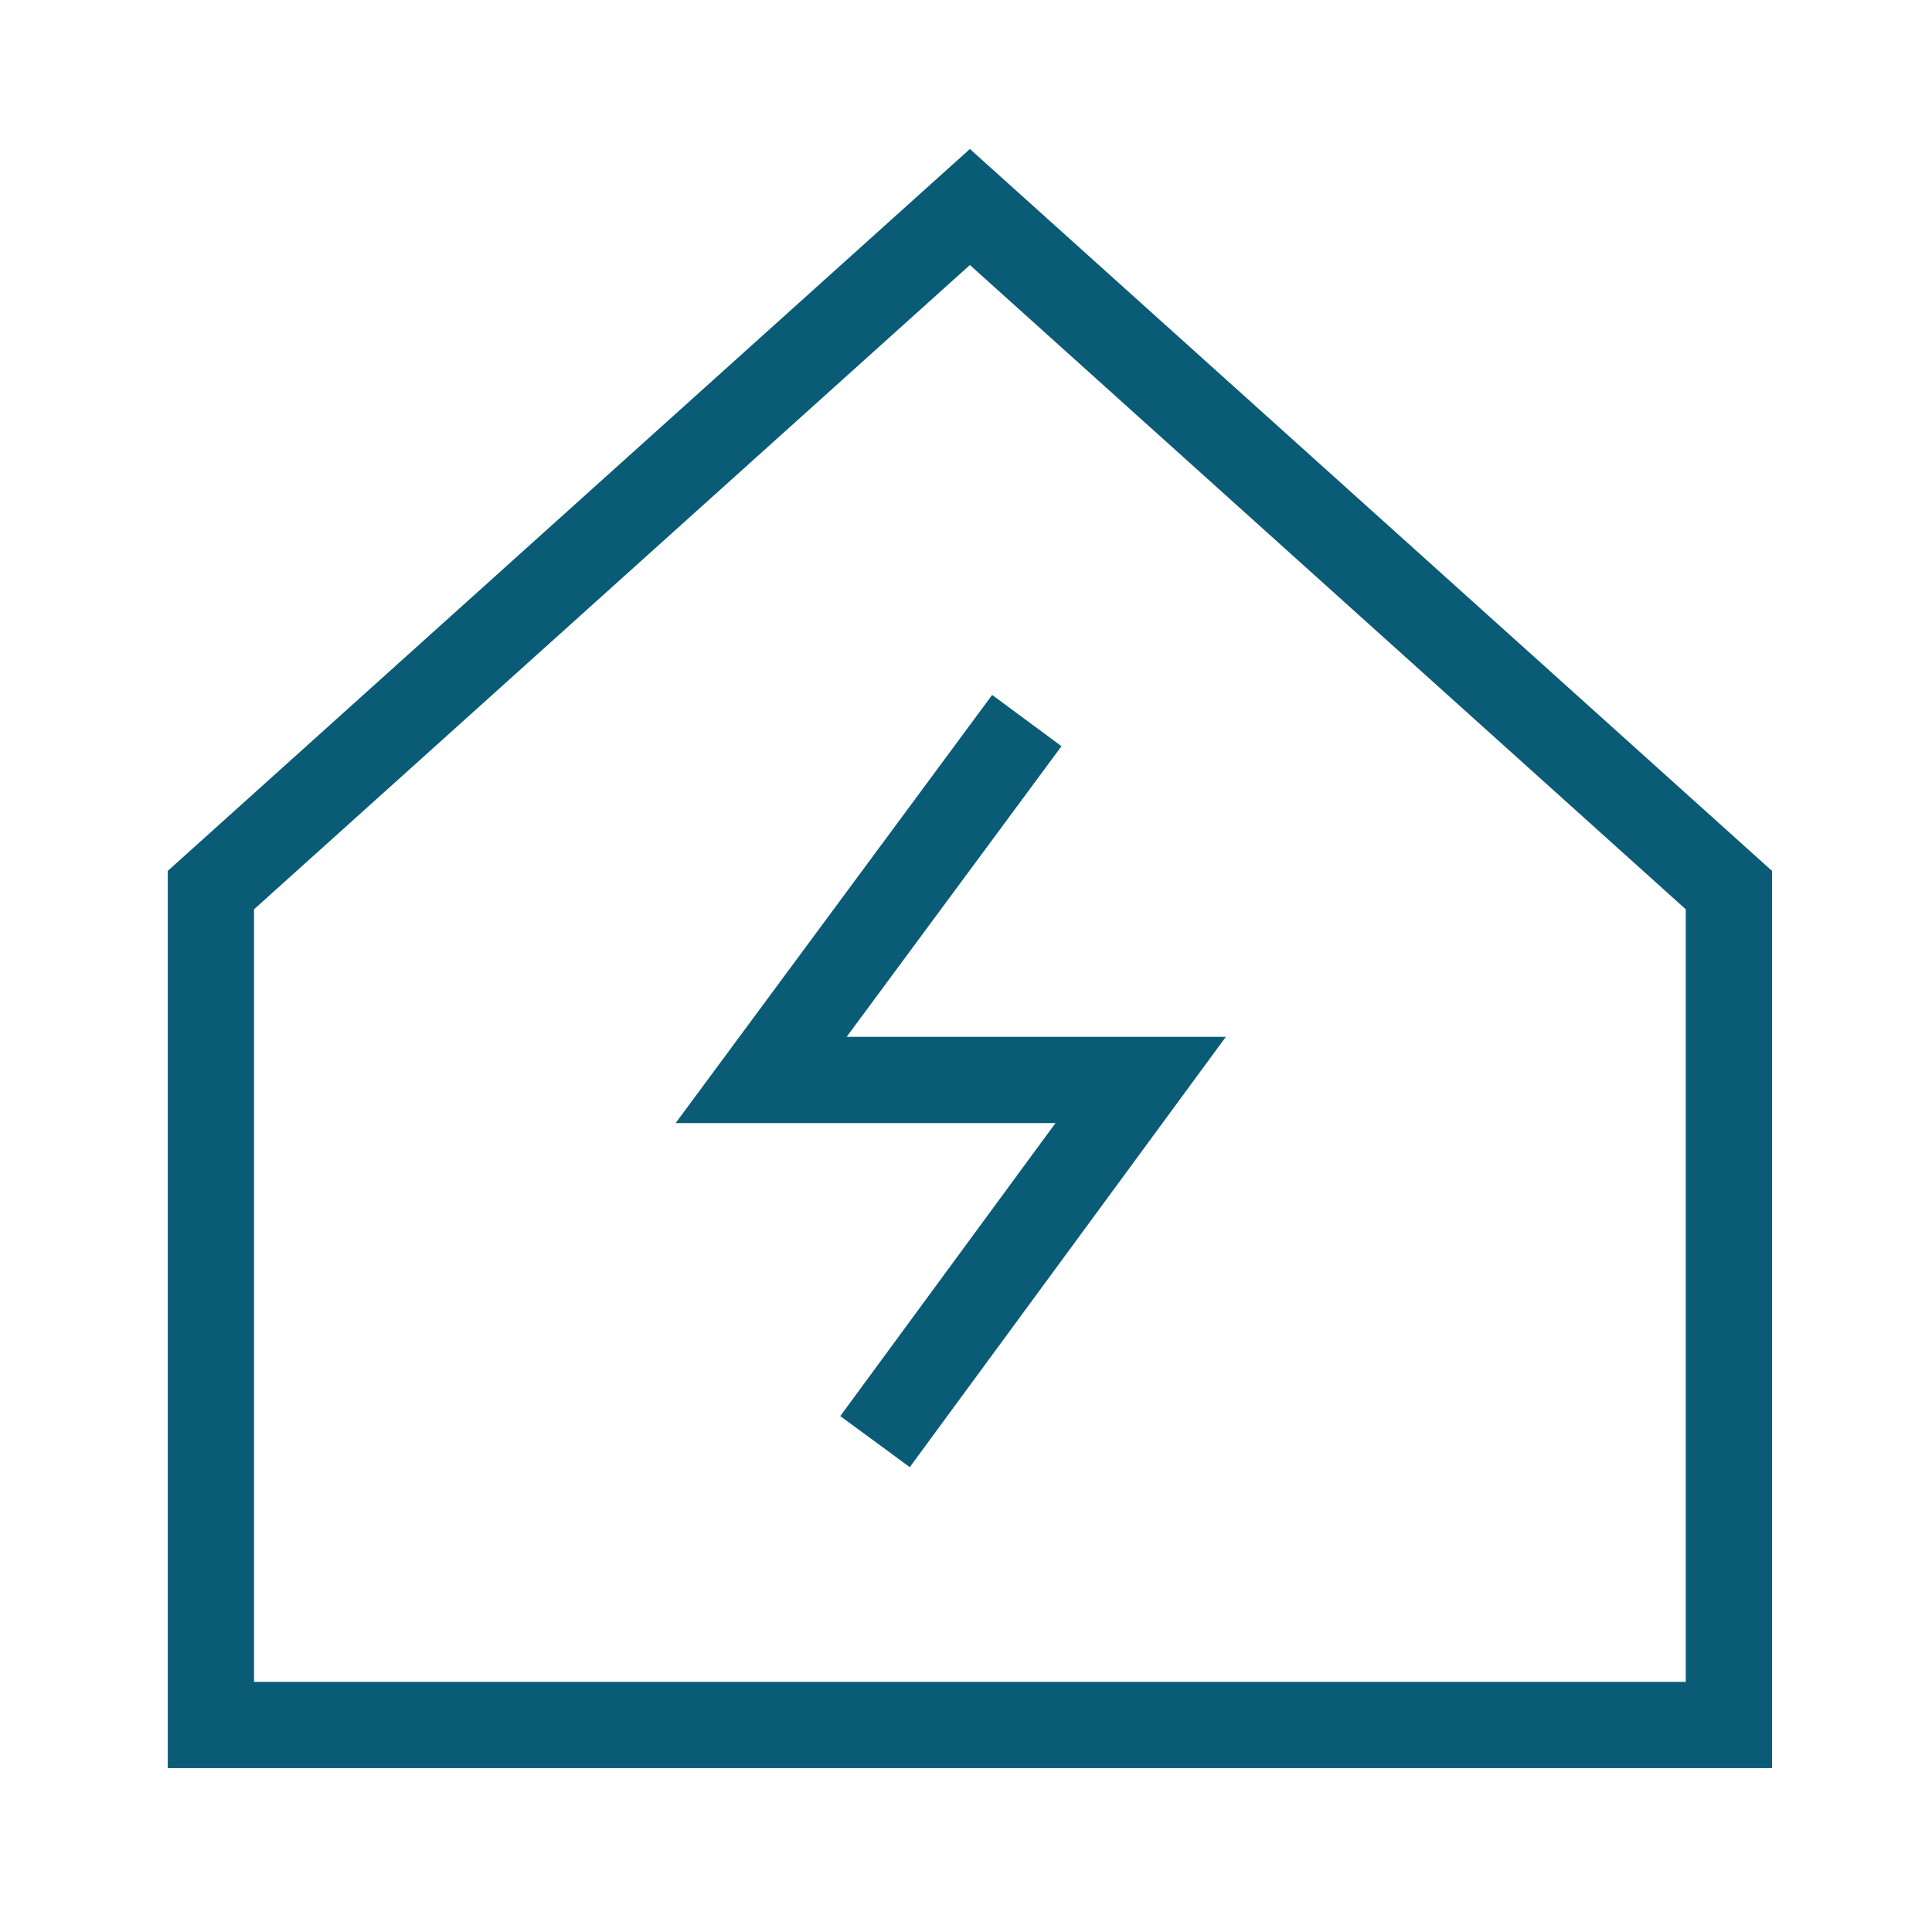 <?xml version="1.0" encoding="UTF-8"?> <svg xmlns="http://www.w3.org/2000/svg" width="56" height="56" viewBox="0 0 56 56" fill="none"><path d="M50.113 50H6.113V25.8L28.113 6L50.113 25.8V50Z" stroke="#0A5B76" stroke-width="2.5"></path><path d="M29.763 20.886L22.062 31.303H33.063L25.363 41.786" stroke="#0A5B76" stroke-width="2.5"></path></svg> 